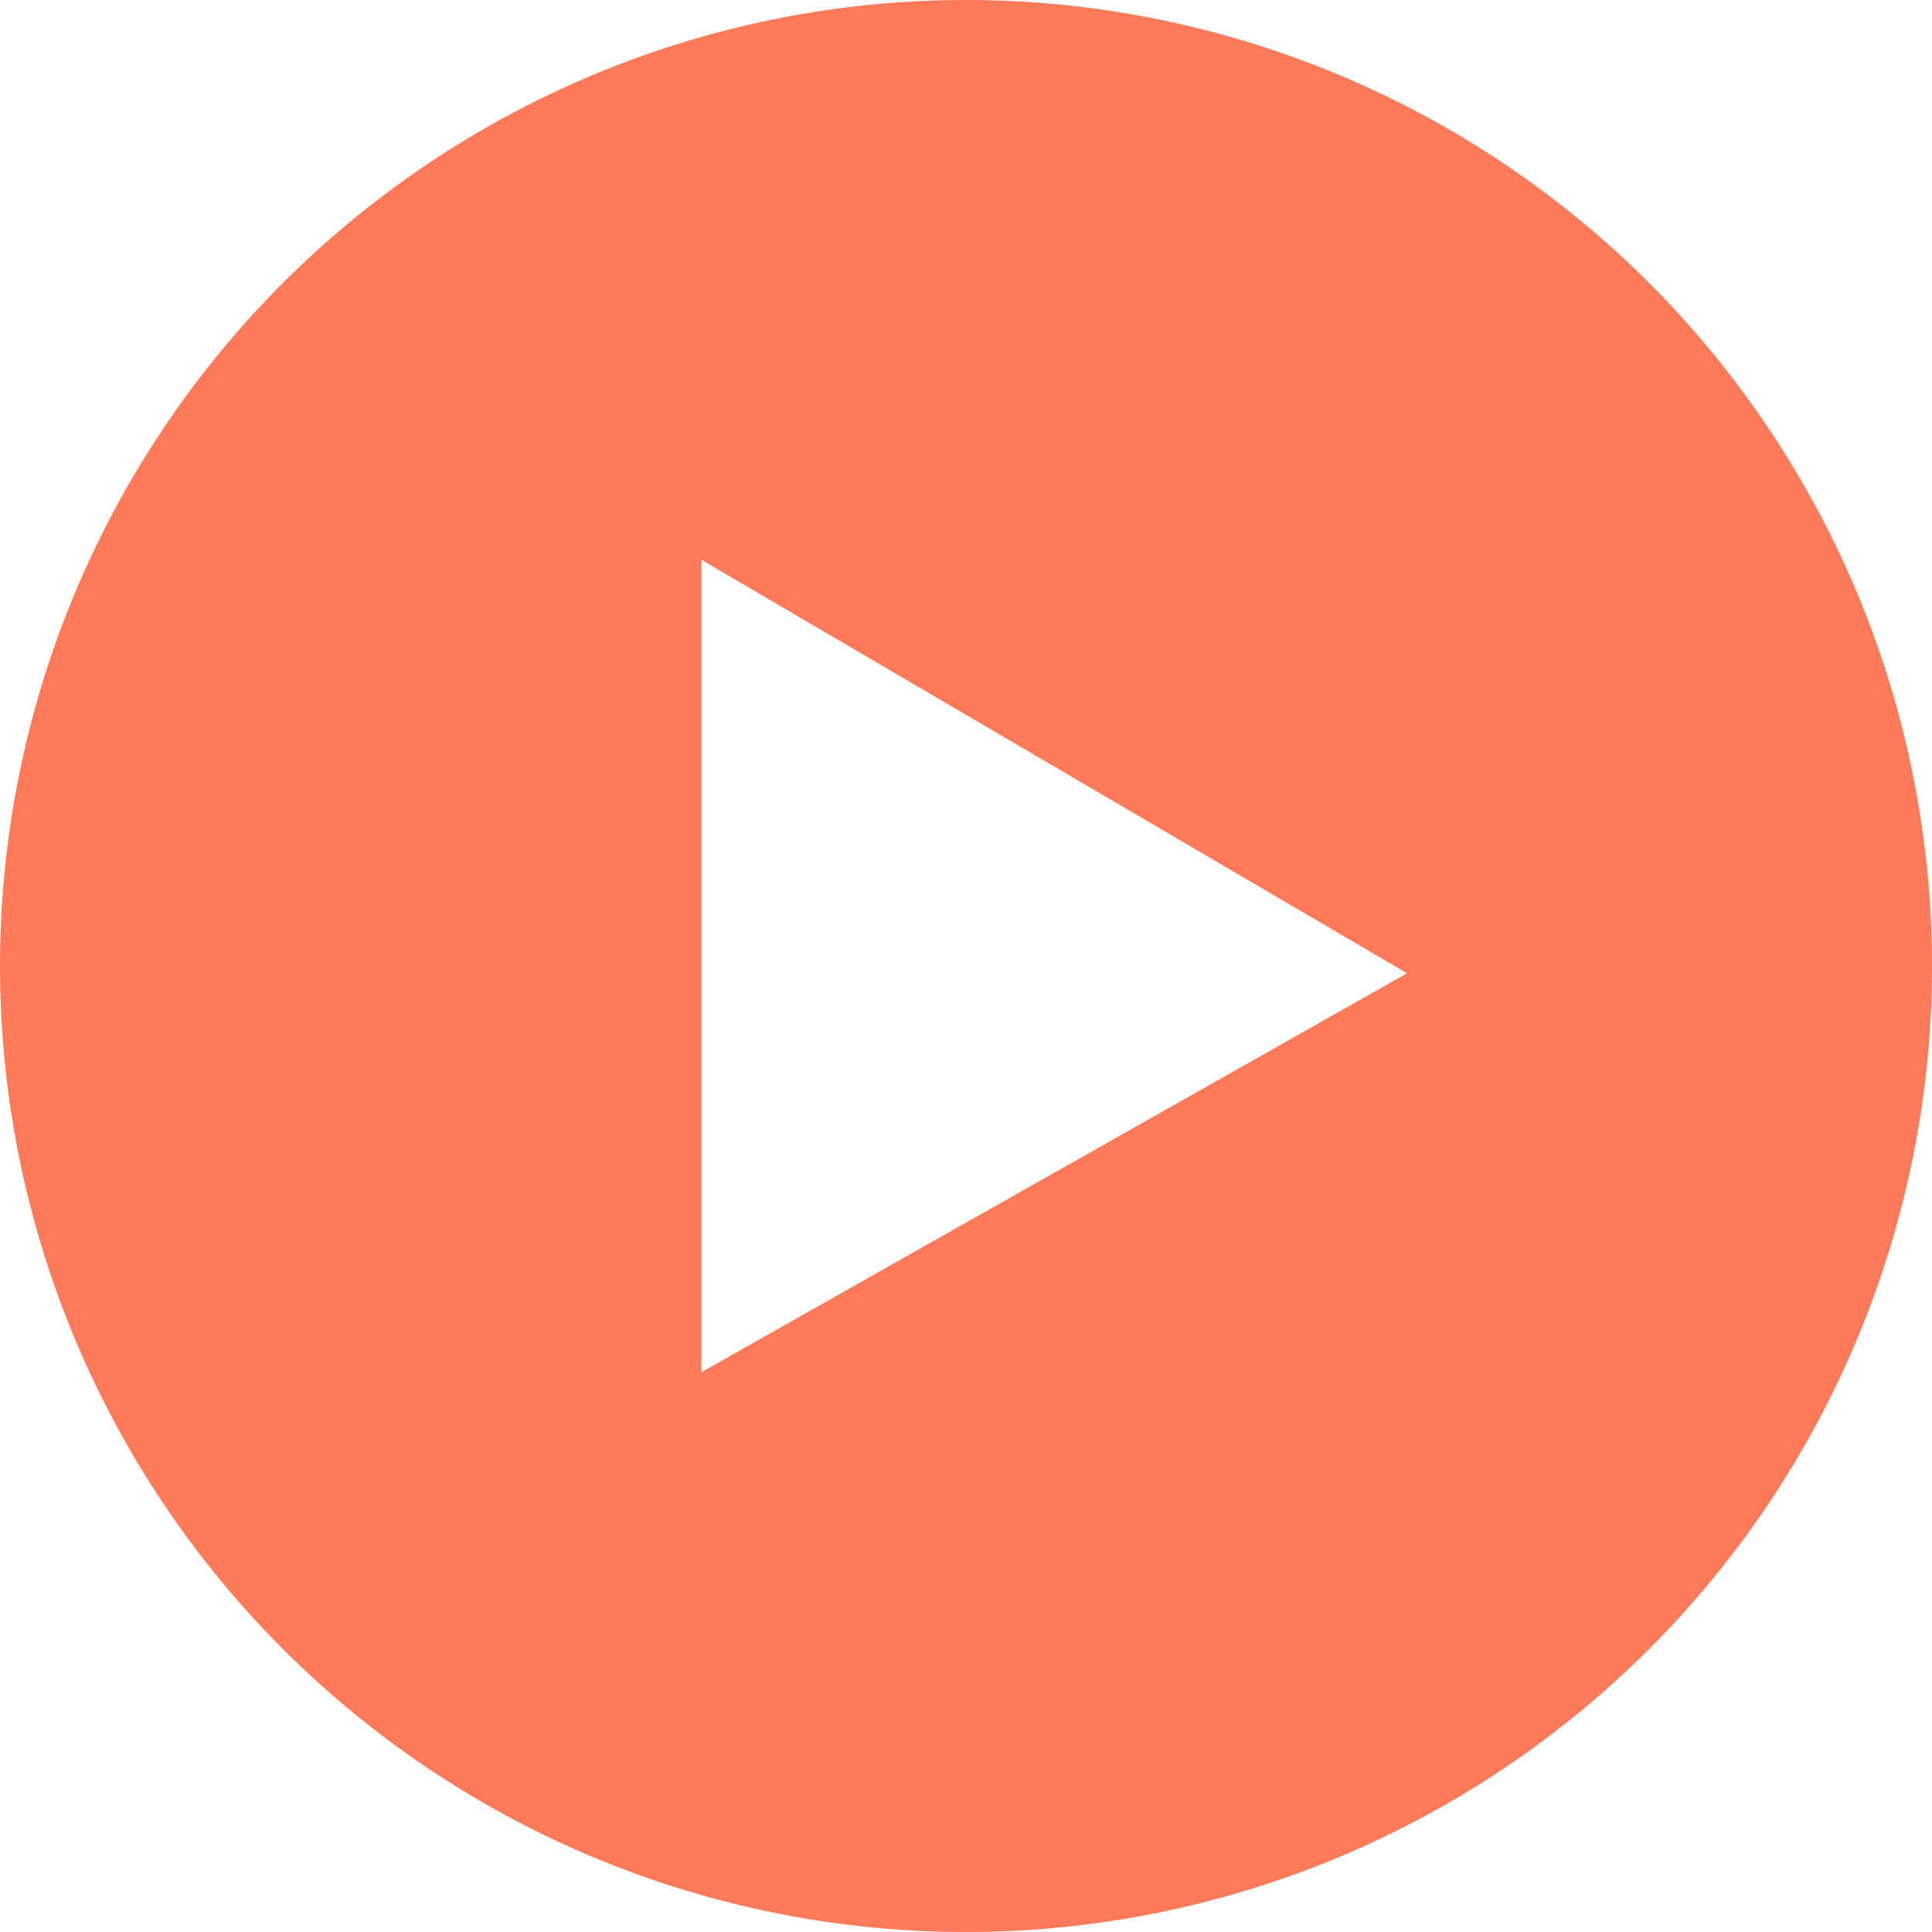 <svg id="Layer_4" data-name="Layer 4" xmlns="http://www.w3.org/2000/svg" viewBox="0 0 303 303"><defs><style>.cls-1{fill:#ff7a59;}</style></defs><path class="cls-1" d="M151.5,0A151.5,151.5,0,1,0,303,151.5,151.5,151.5,0,0,0,151.5,0ZM110,215.21V87.79l110.67,64.85Z"/></svg>
